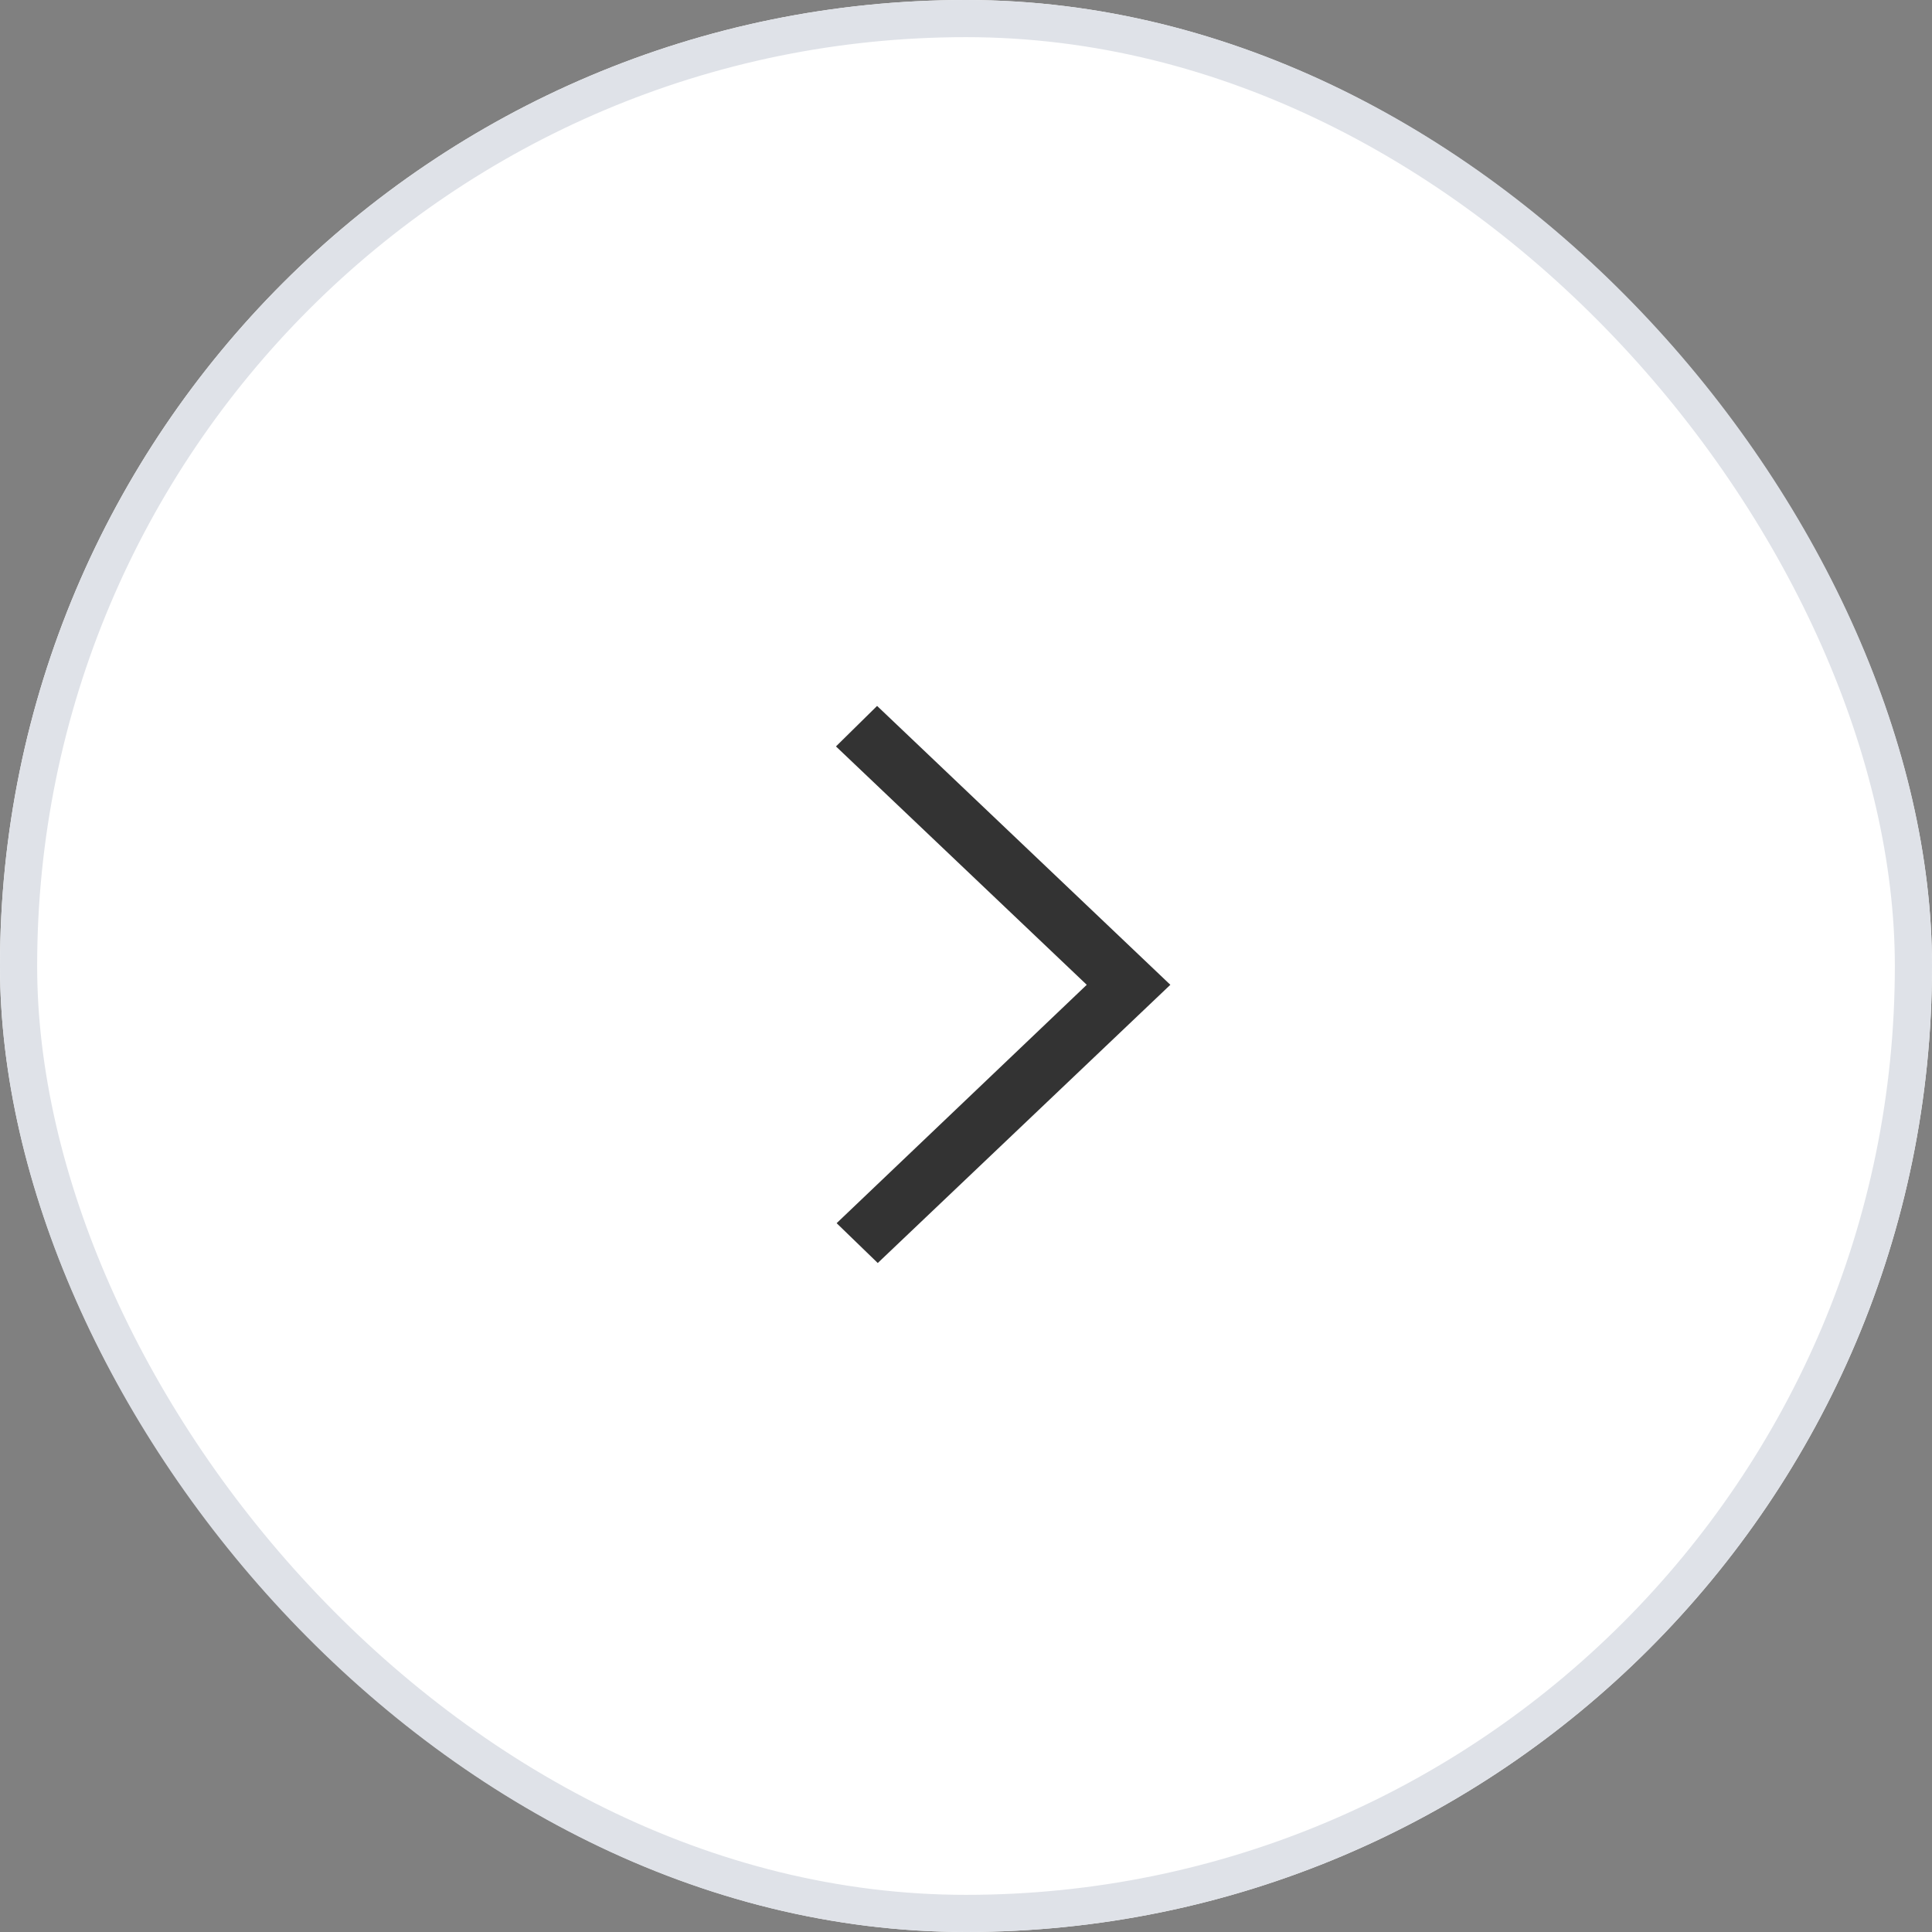 <svg id="pager_" xmlns="http://www.w3.org/2000/svg" width="52" height="52" viewBox="0 0 52 52">
  <rect x="0" y="0" width="52" height="52" fill="#808080" stroke="none"/>
  <g id="사각형_7373" data-name="사각형 7373" fill="#fff" stroke="#dfe2e8" stroke-width="1">
    <rect width="52" height="52" rx="26" stroke="none"/>
    <rect x="0.5" y="0.5" width="51" height="51" rx="25.5" fill="none"/>
  </g>
  <g id="xi-long-arrow-left" transform="translate(17 16)">
    <rect id="사각형_11921" data-name="사각형 11921" width="21" height="21" fill="none"/>
    <path id="xi-long-arrow-left-2" data-name="xi-long-arrow-left" d="M4.5-14.91l6.75,6.416L4.518-2.078,5.625-1.006,13.5-8.494,5.607-16Z" transform="translate(1 19)" fill="#333"/>
  </g>
</svg>
